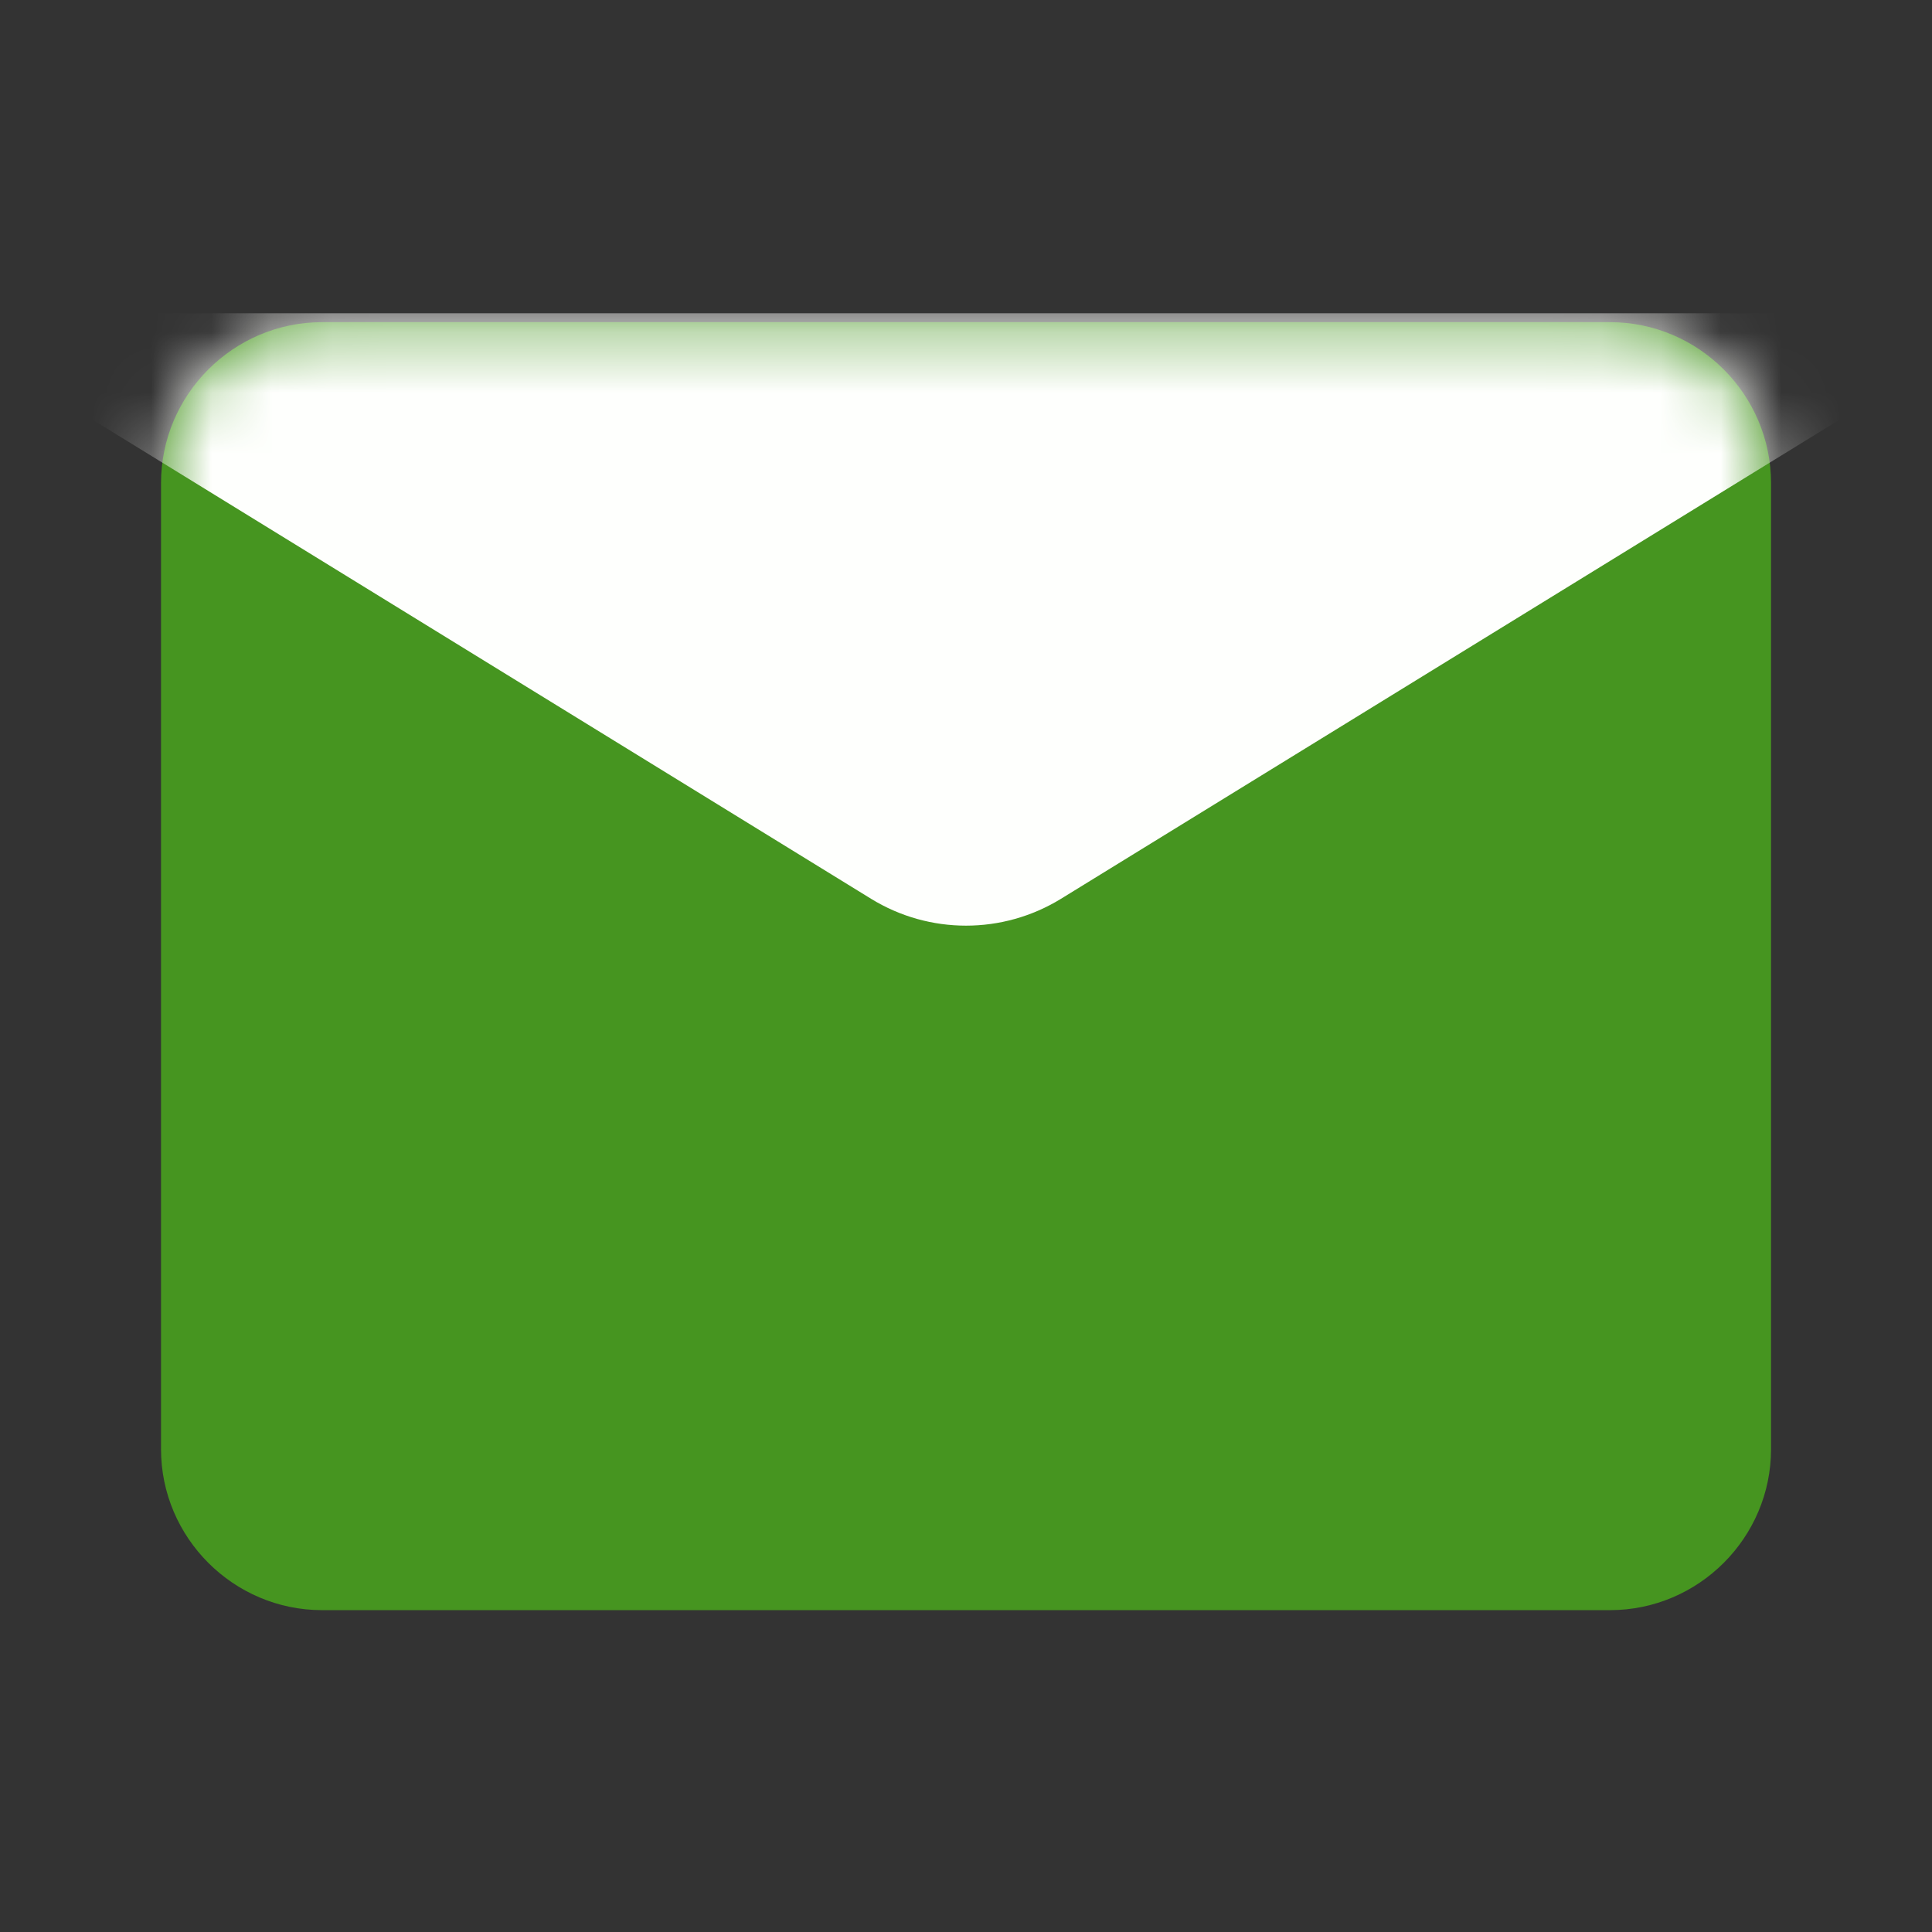 <svg width="32" height="32" viewBox="0 0 32 32" fill="none" xmlns="http://www.w3.org/2000/svg">
<rect x="0" y="0" width="32" height="32" fill="#333333" stroke="none"/>
<path d="M5.334 5.336H26.667C28.134 5.336 29.334 6.536 29.334 8.003V24.003C29.334 25.469 28.134 26.669 26.667 26.669H5.334C3.867 26.669 2.667 25.469 2.667 24.003V8.003C2.667 6.536 3.867 5.336 5.334 5.336Z" fill="#469520"/>
<mask id="mask0_733_20364" style="mask-type:alpha" maskUnits="userSpaceOnUse" x="2" y="5" width="28" height="22">
<path d="M5.334 5.336H26.667C28.134 5.336 29.334 6.536 29.334 8.003V24.003C29.334 25.469 28.134 26.669 26.667 26.669H5.334C3.867 26.669 2.667 25.469 2.667 24.003V8.003C2.667 6.536 3.867 5.336 5.334 5.336Z" fill="white"/>
</mask>
<g mask="url(#mask0_733_20364)">
<path d="M33.334 5.188L17.573 14.887C16.608 15.48 15.392 15.48 14.428 14.887L-1.333 5.188" fill="#FEFFFD"/>
</g>
</svg>
